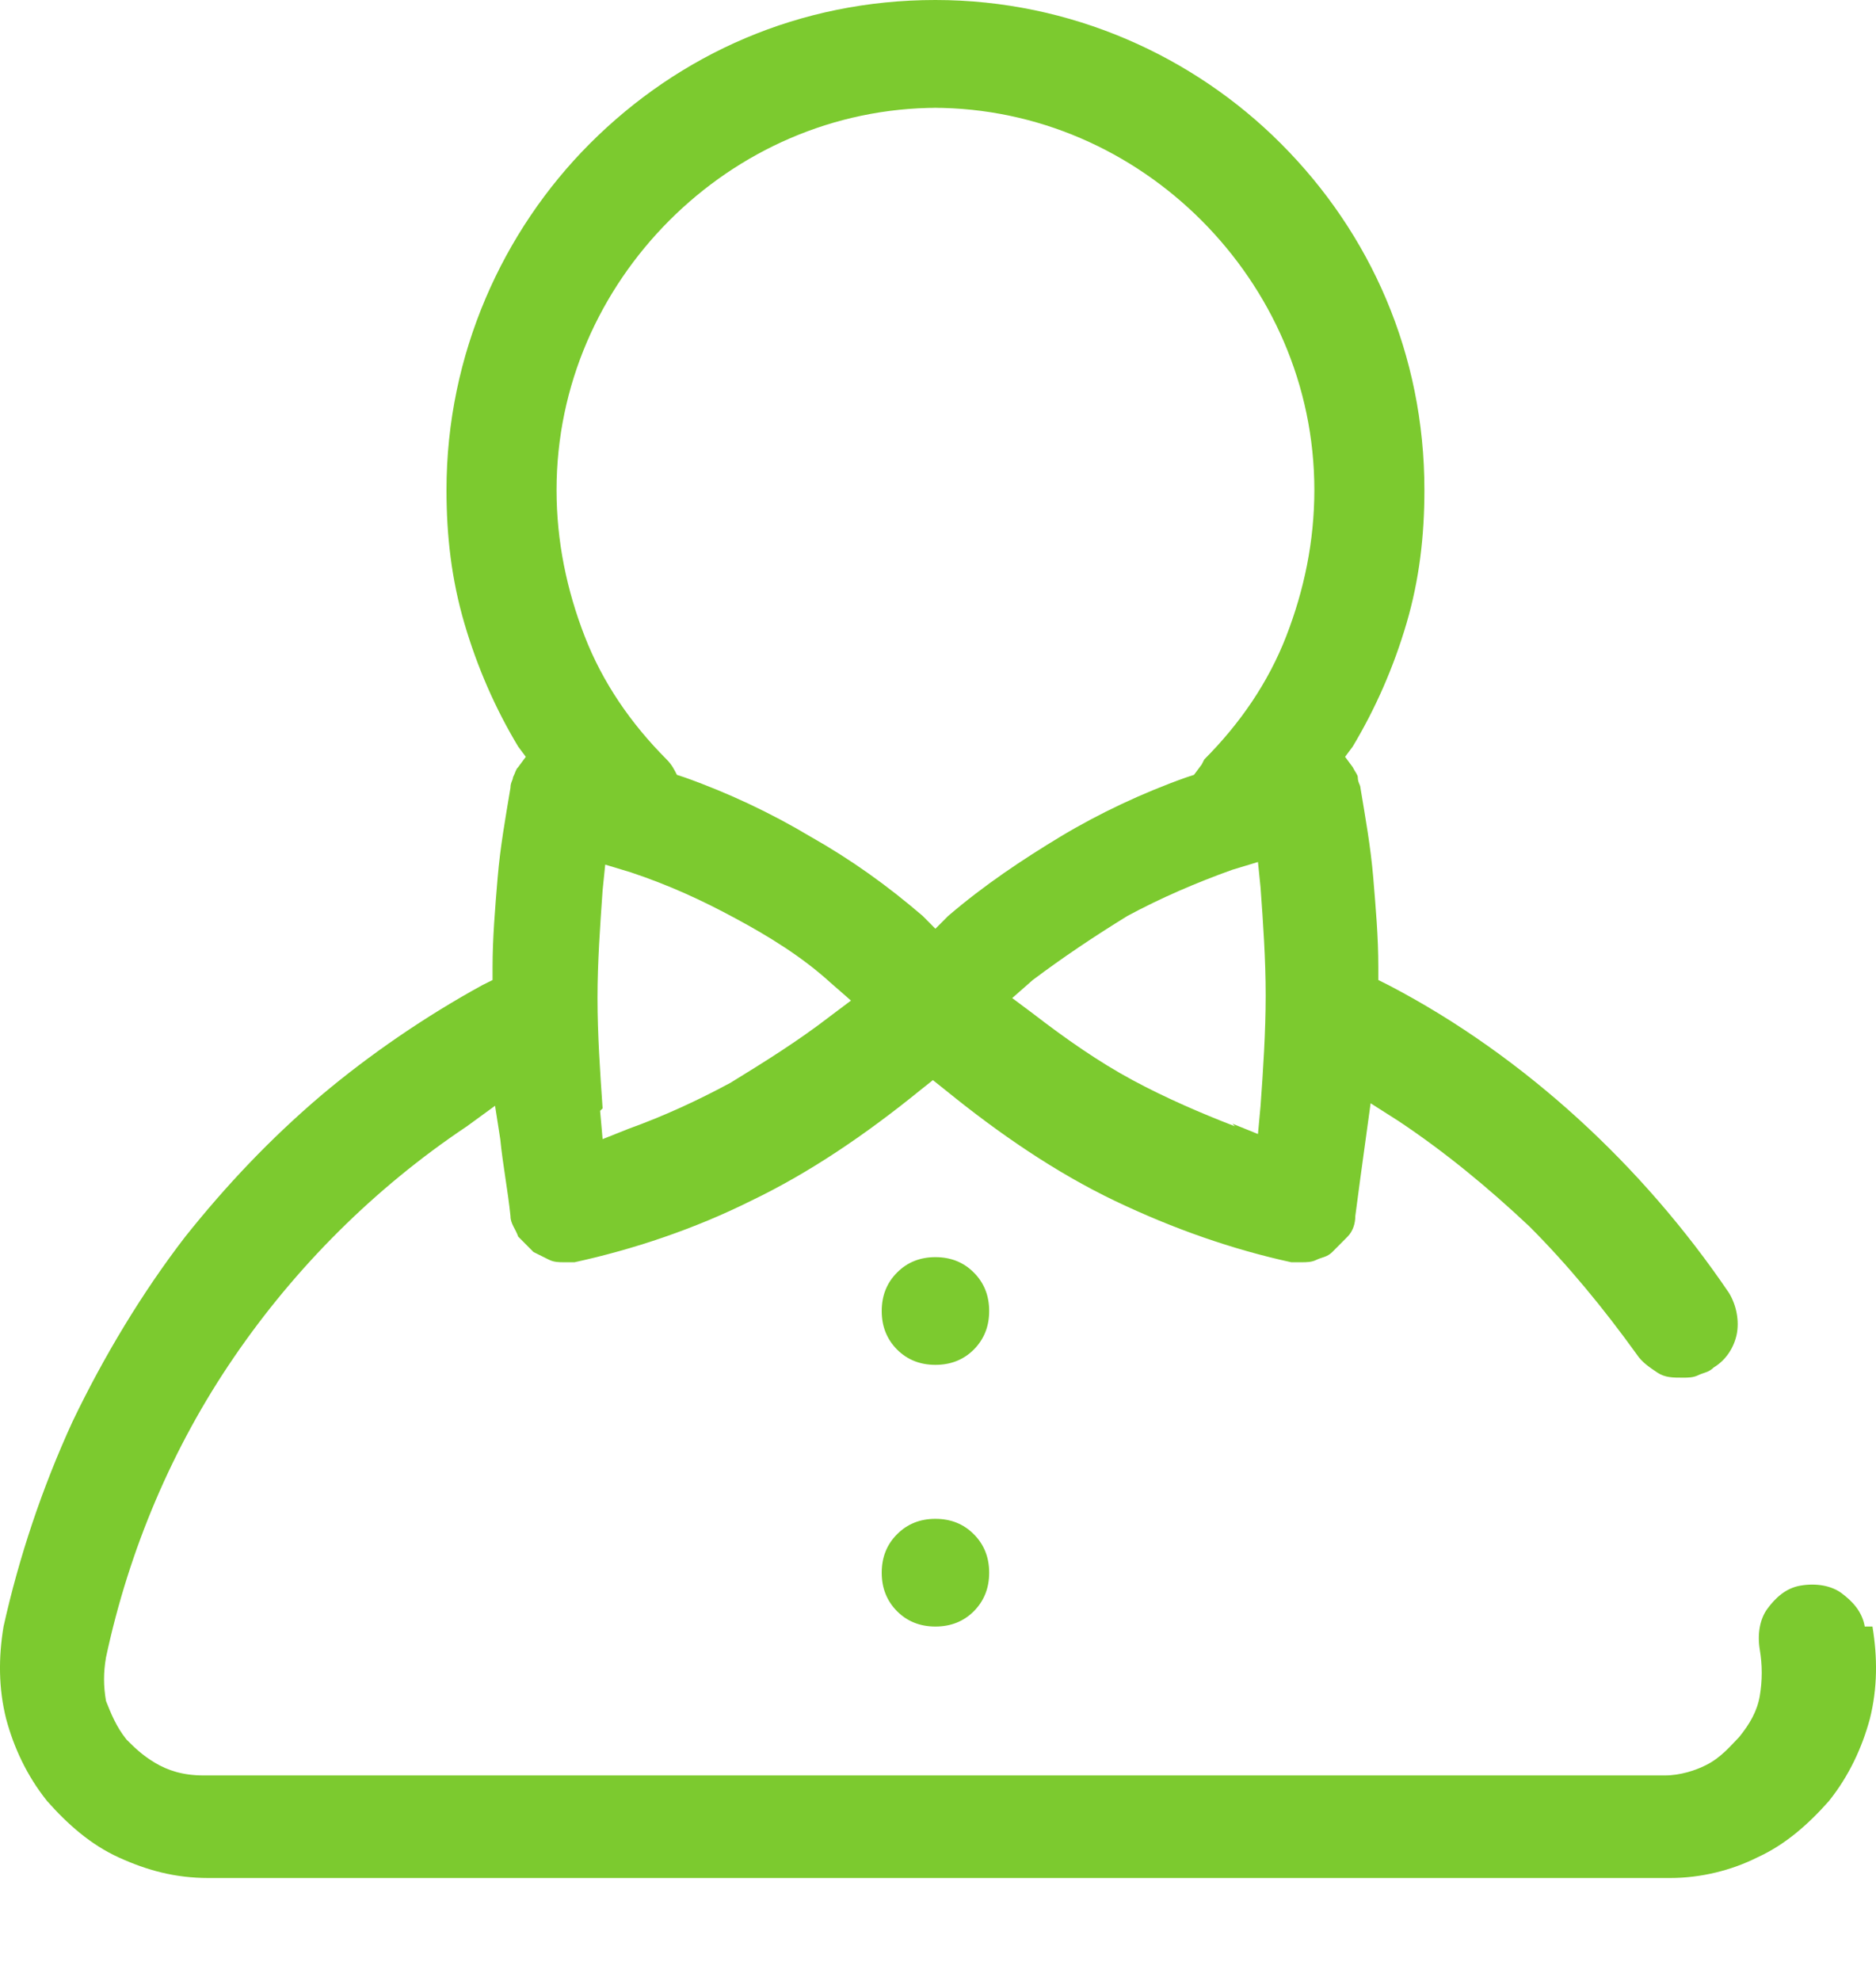 <?xml version="1.0" encoding="UTF-8"?> <svg xmlns="http://www.w3.org/2000/svg" width="18" height="19" viewBox="0 0 18 19" fill="none"> <path fill-rule="evenodd" clip-rule="evenodd" d="M17.892 15.601C17.867 15.454 17.769 15.355 17.671 15.282C17.573 15.208 17.425 15.183 17.278 15.208C17.131 15.232 17.032 15.331 16.959 15.429C16.885 15.528 16.86 15.675 16.885 15.823C16.91 15.971 16.91 16.118 16.885 16.266C16.86 16.414 16.787 16.537 16.688 16.66C16.615 16.733 16.517 16.857 16.369 16.93C16.271 16.98 16.123 17.029 15.976 17.029H1.95C1.754 17.029 1.606 16.98 1.484 16.906C1.361 16.832 1.287 16.758 1.213 16.684C1.115 16.561 1.066 16.438 1.017 16.315C0.992 16.168 0.992 16.044 1.017 15.897C1.238 14.863 1.655 13.879 2.245 13.018C2.834 12.156 3.596 11.393 4.48 10.803L4.75 10.606L4.8 10.926C4.824 11.172 4.873 11.418 4.898 11.664C4.898 11.738 4.947 11.787 4.972 11.861C5.021 11.91 5.07 11.96 5.119 12.009C5.168 12.033 5.217 12.058 5.266 12.082C5.315 12.107 5.365 12.107 5.414 12.107H5.512C6.077 11.984 6.666 11.787 7.207 11.517C7.772 11.246 8.312 10.877 8.828 10.458L8.951 10.36L9.074 10.458C9.59 10.877 10.13 11.246 10.695 11.517C11.26 11.787 11.825 11.984 12.39 12.107H12.439H12.488C12.537 12.107 12.586 12.107 12.635 12.082C12.685 12.058 12.734 12.058 12.783 12.009C12.832 11.96 12.881 11.91 12.93 11.861C12.979 11.812 13.004 11.738 13.004 11.664L13.053 11.295L13.151 10.582L13.421 10.754C13.864 11.049 14.281 11.393 14.674 11.763C15.043 12.132 15.387 12.55 15.706 12.993C15.755 13.067 15.829 13.116 15.902 13.165C15.976 13.214 16.05 13.214 16.148 13.214C16.197 13.214 16.246 13.214 16.295 13.19C16.345 13.165 16.394 13.165 16.443 13.116C16.566 13.042 16.639 12.919 16.664 12.796C16.688 12.673 16.664 12.525 16.59 12.402C16.173 11.787 15.681 11.221 15.141 10.729C14.601 10.237 13.986 9.794 13.323 9.449L13.225 9.4V9.277C13.225 8.982 13.2 8.711 13.176 8.416C13.151 8.121 13.102 7.85 13.053 7.555C13.053 7.53 13.028 7.505 13.028 7.456C13.028 7.432 13.004 7.407 12.979 7.358L12.906 7.259L12.979 7.161C13.2 6.792 13.372 6.398 13.495 5.98C13.618 5.561 13.667 5.143 13.667 4.7C13.667 3.396 13.151 2.239 12.291 1.378C11.456 0.541 10.277 0 8.975 0C7.674 0 6.519 0.517 5.659 1.378C4.824 2.215 4.284 3.396 4.284 4.7C4.284 5.143 4.333 5.561 4.456 5.98C4.579 6.398 4.75 6.792 4.972 7.161L5.045 7.259L4.972 7.358C4.947 7.382 4.947 7.407 4.922 7.456C4.922 7.481 4.898 7.505 4.898 7.555C4.849 7.85 4.8 8.121 4.775 8.416C4.75 8.711 4.726 9.007 4.726 9.277V9.4L4.628 9.449C4.087 9.745 3.547 10.114 3.08 10.508C2.589 10.926 2.171 11.369 1.778 11.861C1.361 12.402 0.992 13.018 0.697 13.633C0.403 14.273 0.182 14.937 0.034 15.601C-0.015 15.897 -0.015 16.192 0.059 16.487C0.132 16.758 0.255 17.029 0.452 17.275C0.648 17.496 0.869 17.693 1.14 17.816C1.41 17.939 1.68 18.013 1.999 18.013H16.025C16.32 18.013 16.615 17.939 16.86 17.816C17.131 17.693 17.352 17.496 17.548 17.275C17.745 17.029 17.867 16.758 17.941 16.487C18.015 16.192 18.015 15.897 17.966 15.601H17.892ZM5.782 10.631C5.758 10.286 5.733 9.917 5.733 9.573C5.733 9.228 5.758 8.883 5.782 8.539L5.807 8.293L6.052 8.367C6.421 8.49 6.74 8.637 7.059 8.81C7.379 8.982 7.698 9.179 7.968 9.425L8.165 9.597L7.968 9.745C7.649 9.991 7.33 10.188 7.01 10.385C6.691 10.557 6.372 10.704 6.028 10.828L5.782 10.926L5.758 10.655L5.782 10.631ZM11.849 10.803C11.53 10.68 11.186 10.532 10.867 10.36C10.547 10.188 10.228 9.966 9.909 9.72L9.712 9.573L9.909 9.4C10.204 9.179 10.498 8.982 10.818 8.785C11.137 8.613 11.481 8.465 11.825 8.342L12.07 8.268L12.095 8.514C12.12 8.859 12.144 9.203 12.144 9.548C12.144 9.892 12.12 10.262 12.095 10.606L12.07 10.877L11.825 10.778L11.849 10.803ZM8.951 1.034C9.958 1.034 10.867 1.452 11.53 2.116C12.193 2.781 12.611 3.691 12.611 4.7C12.611 5.192 12.513 5.66 12.341 6.103C12.169 6.546 11.899 6.939 11.555 7.284L11.53 7.333L11.456 7.432L11.383 7.456C10.965 7.604 10.547 7.801 10.179 8.022C9.811 8.244 9.442 8.49 9.098 8.785L8.975 8.908L8.853 8.785C8.509 8.49 8.165 8.244 7.772 8.022C7.403 7.801 6.986 7.604 6.568 7.456L6.495 7.432C6.47 7.382 6.445 7.333 6.396 7.284C6.052 6.939 5.782 6.546 5.61 6.103C5.438 5.66 5.34 5.192 5.34 4.7C5.34 3.691 5.758 2.781 6.421 2.116C7.084 1.452 7.993 1.034 9 1.034H8.951ZM9.344 12.944C9.442 12.845 9.491 12.722 9.491 12.575C9.491 12.427 9.442 12.304 9.344 12.206C9.246 12.107 9.123 12.058 8.975 12.058C8.828 12.058 8.705 12.107 8.607 12.206C8.509 12.304 8.46 12.427 8.46 12.575C8.46 12.722 8.509 12.845 8.607 12.944C8.705 13.042 8.828 13.091 8.975 13.091C9.123 13.091 9.246 13.042 9.344 12.944ZM9.344 15.454C9.442 15.355 9.491 15.232 9.491 15.085C9.491 14.937 9.442 14.814 9.344 14.716C9.246 14.617 9.123 14.568 8.975 14.568C8.828 14.568 8.705 14.617 8.607 14.716C8.509 14.814 8.46 14.937 8.46 15.085C8.46 15.232 8.509 15.355 8.607 15.454C8.705 15.552 8.828 15.601 8.975 15.601C9.123 15.601 9.246 15.552 9.344 15.454Z" fill="#7CCA2F"></path> </svg> 